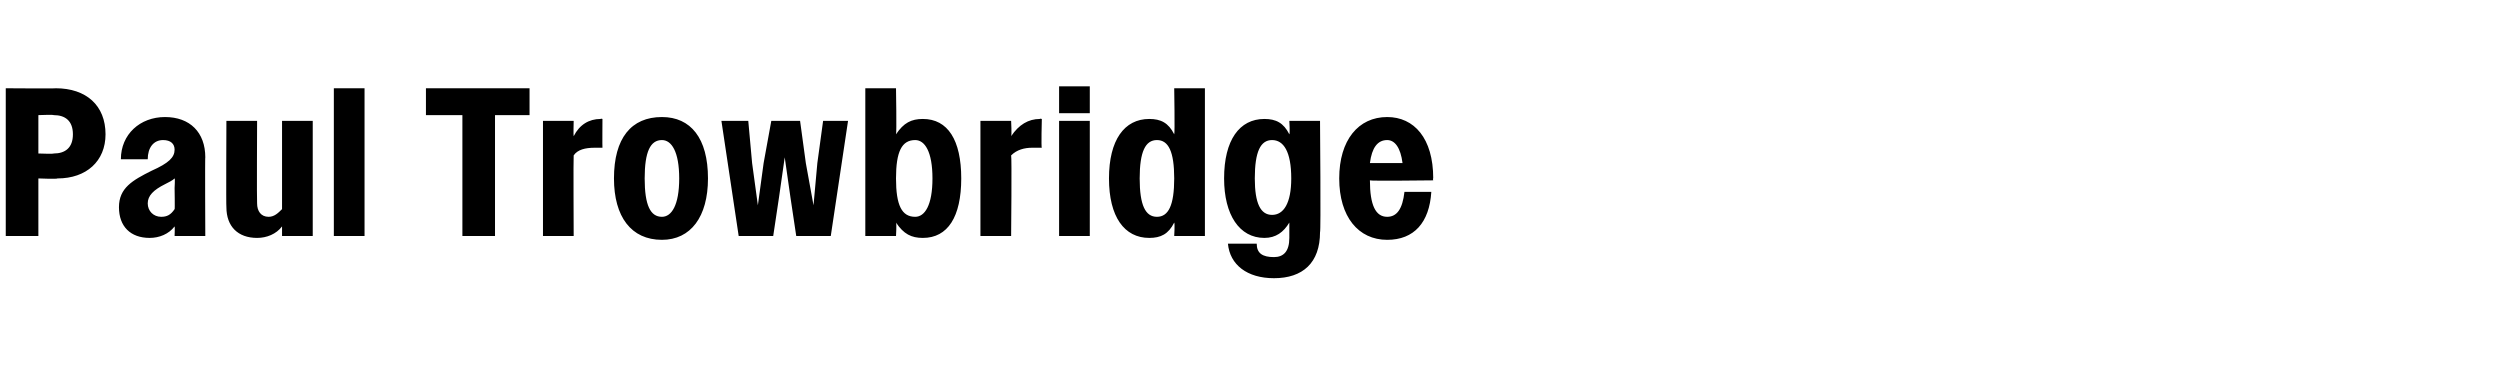 <?xml version="1.0" standalone="no"?>
<!DOCTYPE svg PUBLIC "-//W3C//DTD SVG 1.1//EN" "http://www.w3.org/Graphics/SVG/1.1/DTD/svg11.dtd">
<svg xmlns="http://www.w3.org/2000/svg" version="1.1" width="130.3px" height="19.9px" viewBox="0 -1 130.3 19.9" style="top:-1px">
  <desc>Paul Trowbridge</desc>
  <defs/>
  <g id="Polygon37096">
    <path d="M 0.3 3.6 C 0.3 3.6 2.95 3.62 2.9 3.6 C 4.5 3.6 5.5 4.5 5.5 6 C 5.5 7.4 4.5 8.3 3 8.3 C 2.98 8.34 2 8.3 2 8.3 L 2 11.3 L 0.3 11.3 L 0.3 3.6 Z M 2 5 L 2 7 C 2 7 2.8 7.03 2.8 7 C 3.4 7 3.8 6.7 3.8 6 C 3.8 5.3 3.4 5 2.8 5 C 2.8 4.97 2 5 2 5 Z M 6.2 9.8 C 6.2 8.8 6.9 8.4 7.9 7.9 C 8.8 7.5 9.1 7.2 9.1 6.8 C 9.1 6.5 8.9 6.3 8.5 6.3 C 8 6.3 7.7 6.7 7.7 7.3 C 7.7 7.3 6.3 7.3 6.3 7.3 C 6.3 6 7.3 5.1 8.6 5.1 C 9.9 5.1 10.7 5.9 10.7 7.2 C 10.68 7.16 10.7 11.3 10.7 11.3 L 9.1 11.3 C 9.1 11.3 9.12 10.8 9.1 10.8 C 8.8 11.2 8.3 11.4 7.8 11.4 C 6.8 11.4 6.2 10.8 6.2 9.8 Z M 8.4 10.3 C 8.7 10.3 8.9 10.2 9.1 9.9 C 9.12 9.94 9.1 8.8 9.1 8.8 C 9.1 8.8 9.13 8.28 9.1 8.3 C 9 8.4 8.8 8.5 8.6 8.6 C 8 8.9 7.7 9.2 7.7 9.6 C 7.7 10 8 10.3 8.4 10.3 Z M 11.8 9.8 C 11.78 9.82 11.8 5.3 11.8 5.3 L 13.4 5.3 C 13.4 5.3 13.38 9.59 13.4 9.6 C 13.4 10 13.6 10.3 14 10.3 C 14.3 10.3 14.5 10.1 14.7 9.9 C 14.7 9.91 14.7 5.3 14.7 5.3 L 16.3 5.3 L 16.3 11.3 L 14.7 11.3 C 14.7 11.3 14.7 10.8 14.7 10.8 C 14.4 11.2 13.9 11.4 13.4 11.4 C 12.4 11.4 11.8 10.8 11.8 9.8 Z M 17.4 3.6 L 19 3.6 L 19 11.3 L 17.4 11.3 L 17.4 3.6 Z M 24.1 5 L 22.2 5 L 22.2 3.6 L 27.6 3.6 L 27.6 5 L 25.8 5 L 25.8 11.3 L 24.1 11.3 L 24.1 5 Z M 28.3 5.3 L 29.9 5.3 C 29.9 5.3 29.88 6.08 29.9 6.1 C 30.2 5.5 30.7 5.2 31.3 5.2 C 31.31 5.17 31.4 5.2 31.4 5.2 C 31.4 5.2 31.39 6.71 31.4 6.7 C 31.3 6.7 31.1 6.7 31 6.7 C 30.5 6.7 30.1 6.8 29.9 7.1 C 29.88 7.13 29.9 11.3 29.9 11.3 L 28.3 11.3 L 28.3 5.3 Z M 32 8.3 C 32 6.2 32.9 5.1 34.5 5.1 C 36 5.1 36.9 6.2 36.9 8.3 C 36.9 10.3 36 11.5 34.5 11.5 C 32.9 11.5 32 10.3 32 8.3 Z M 35.4 8.3 C 35.4 6.9 35 6.3 34.5 6.3 C 33.9 6.3 33.6 6.9 33.6 8.3 C 33.6 9.7 33.9 10.3 34.5 10.3 C 35 10.3 35.4 9.7 35.4 8.3 Z M 37.6 5.3 L 39 5.3 L 39.2 7.5 L 39.5 9.7 L 39.8 7.5 L 40.2 5.3 L 41.7 5.3 L 42 7.5 L 42.4 9.7 L 42.6 7.5 L 42.9 5.3 L 44.2 5.3 L 43.3 11.3 L 41.5 11.3 L 41.2 9.3 L 40.9 7.2 L 40.6 9.3 L 40.3 11.3 L 38.5 11.3 L 37.6 5.3 Z M 45.1 3.6 L 46.7 3.6 C 46.7 3.6 46.74 5.95 46.7 6 C 47.1 5.4 47.5 5.2 48.1 5.2 C 49.4 5.2 50.1 6.3 50.1 8.3 C 50.1 10.3 49.4 11.4 48.1 11.4 C 47.5 11.4 47.1 11.2 46.7 10.6 C 46.74 10.64 46.7 11.3 46.7 11.3 L 45.1 11.3 L 45.1 3.6 Z M 48.6 8.3 C 48.6 6.9 48.2 6.3 47.7 6.3 C 47 6.3 46.7 6.9 46.7 8.3 C 46.7 9.7 47 10.3 47.7 10.3 C 48.2 10.3 48.6 9.7 48.6 8.3 Z M 51.1 5.3 L 52.7 5.3 C 52.7 5.3 52.74 6.08 52.7 6.1 C 53.1 5.5 53.6 5.2 54.2 5.2 C 54.17 5.17 54.3 5.2 54.3 5.2 C 54.3 5.2 54.26 6.71 54.3 6.7 C 54.1 6.7 54 6.7 53.8 6.7 C 53.4 6.7 53 6.8 52.7 7.1 C 52.74 7.13 52.7 11.3 52.7 11.3 L 51.1 11.3 L 51.1 5.3 Z M 55.2 3.5 L 56.8 3.5 L 56.8 4.9 L 55.2 4.9 L 55.2 3.5 Z M 55.2 5.3 L 56.8 5.3 L 56.8 11.3 L 55.2 11.3 L 55.2 5.3 Z M 57.8 8.3 C 57.8 6.3 58.6 5.2 59.9 5.2 C 60.5 5.2 60.9 5.4 61.2 6 C 61.24 5.96 61.2 3.6 61.2 3.6 L 62.8 3.6 L 62.8 11.3 L 61.2 11.3 C 61.2 11.3 61.24 10.65 61.2 10.6 C 60.9 11.2 60.5 11.4 59.9 11.4 C 58.6 11.4 57.8 10.3 57.8 8.3 Z M 61.2 8.3 C 61.2 6.9 60.9 6.3 60.3 6.3 C 59.7 6.3 59.4 6.9 59.4 8.3 C 59.4 9.7 59.7 10.3 60.3 10.3 C 60.9 10.3 61.2 9.7 61.2 8.3 Z M 63.8 8.3 C 63.8 6.3 64.6 5.2 65.9 5.2 C 66.5 5.2 66.9 5.4 67.2 6 C 67.24 5.95 67.2 5.3 67.2 5.3 L 68.8 5.3 C 68.8 5.3 68.85 11.14 68.8 11.1 C 68.8 12.7 67.9 13.5 66.4 13.5 C 65 13.5 64.1 12.8 64 11.7 C 64 11.7 65.5 11.7 65.5 11.7 C 65.5 12.2 65.8 12.4 66.4 12.4 C 66.9 12.4 67.2 12.1 67.2 11.4 C 67.2 11.4 67.2 10.6 67.2 10.6 C 66.9 11.1 66.5 11.4 65.9 11.4 C 64.6 11.4 63.8 10.2 63.8 8.3 Z M 67.3 8.3 C 67.3 6.9 66.9 6.3 66.3 6.3 C 65.7 6.3 65.4 6.9 65.4 8.3 C 65.4 9.6 65.7 10.2 66.3 10.2 C 66.9 10.2 67.3 9.6 67.3 8.3 Z M 69.8 8.3 C 69.8 6.3 70.8 5.1 72.3 5.1 C 73.7 5.1 74.7 6.2 74.7 8.3 C 74.67 8.3 74.7 8.4 74.7 8.4 C 74.7 8.4 71.4 8.44 71.4 8.4 C 71.4 9.7 71.7 10.3 72.3 10.3 C 72.8 10.3 73.1 9.9 73.2 9 C 73.2 9 74.6 9 74.6 9 C 74.5 10.6 73.7 11.5 72.3 11.5 C 70.8 11.5 69.8 10.3 69.8 8.3 Z M 71.4 7.5 C 71.4 7.5 73.1 7.5 73.1 7.5 C 73 6.7 72.7 6.3 72.3 6.3 C 71.8 6.3 71.5 6.7 71.4 7.5 Z " stroke="none" fill="#000"/>
  </g>
</svg>